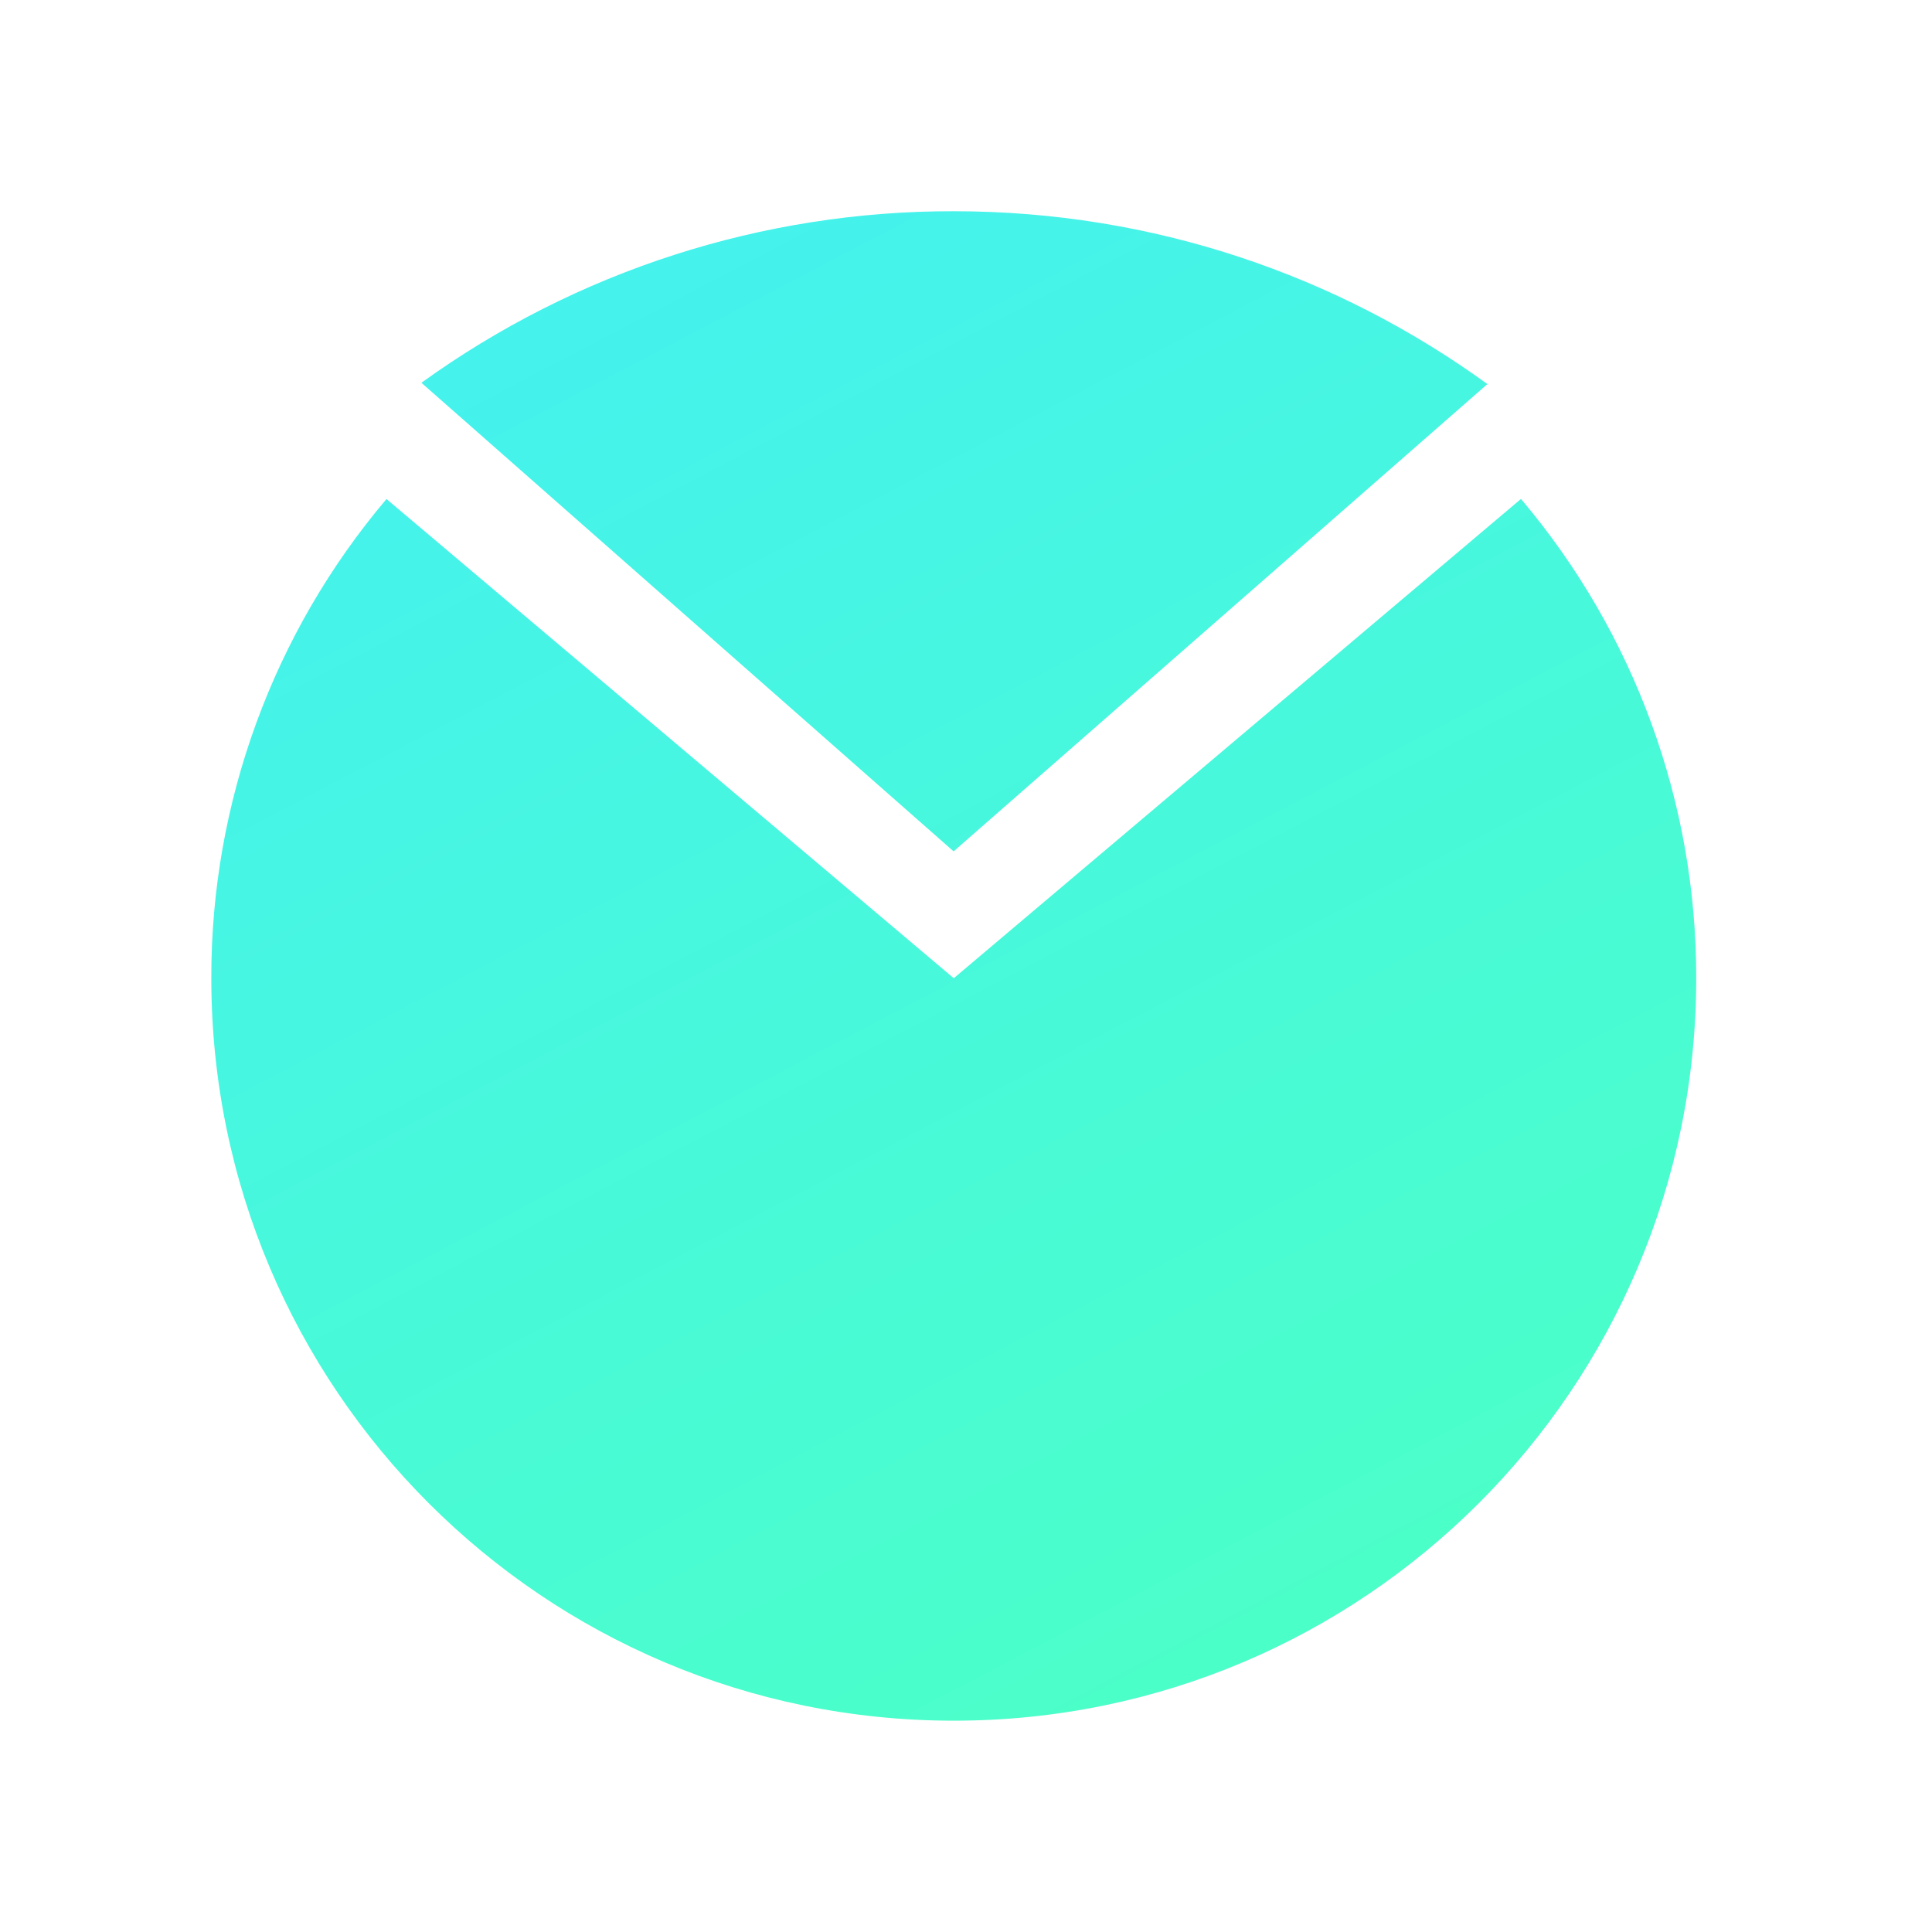 <?xml version="1.0" encoding="UTF-8"?>
<svg width="24px" height="24px" viewBox="0 0 24 24" version="1.1" xmlns="http://www.w3.org/2000/svg" xmlns:xlink="http://www.w3.org/1999/xlink">
    <title>数据总览</title>
    <defs>
        <linearGradient x1="95.783%" y1="26.401%" x2="6.183%" y2="73.337%" id="linearGradient-1">
            <stop stop-color="#4BFFC8" offset="0%"></stop>
            <stop stop-color="#45F2EC" offset="100%"></stop>
        </linearGradient>
    </defs>
    <g id="驾驶舱" stroke="none" stroke-width="1" fill="none" fill-rule="evenodd">
        <g id="运营总览_设备运行驾驶舱" transform="translate(-1216, -824)" fill-rule="nonzero">
            <g id="数据总览" transform="translate(1216, 824)">
                <rect id="矩形" fill="#000000" opacity="0" x="0" y="0" width="24" height="24"></rect>
                <path d="M6.047,19.047 L12,12 L6.046,4.954 C7.71,3.545 9.82,2.773 12,2.777 C17.094,2.777 21.223,6.906 21.223,12 C21.223,17.094 17.094,21.223 12,21.223 C9.82,21.227 7.71,20.455 6.047,19.047 Z M4.603,18.613 C3.214,16.689 2.468,14.375 2.472,12.002 C2.472,9.524 3.268,7.234 4.619,5.371 L10.424,12.002 L4.603,18.613 Z" id="形状" fill="url(#linearGradient-1)" transform="translate(11.848, 12) rotate(-270) translate(-11.848, -12) "></path>
            </g>
        </g>
    </g>
</svg>